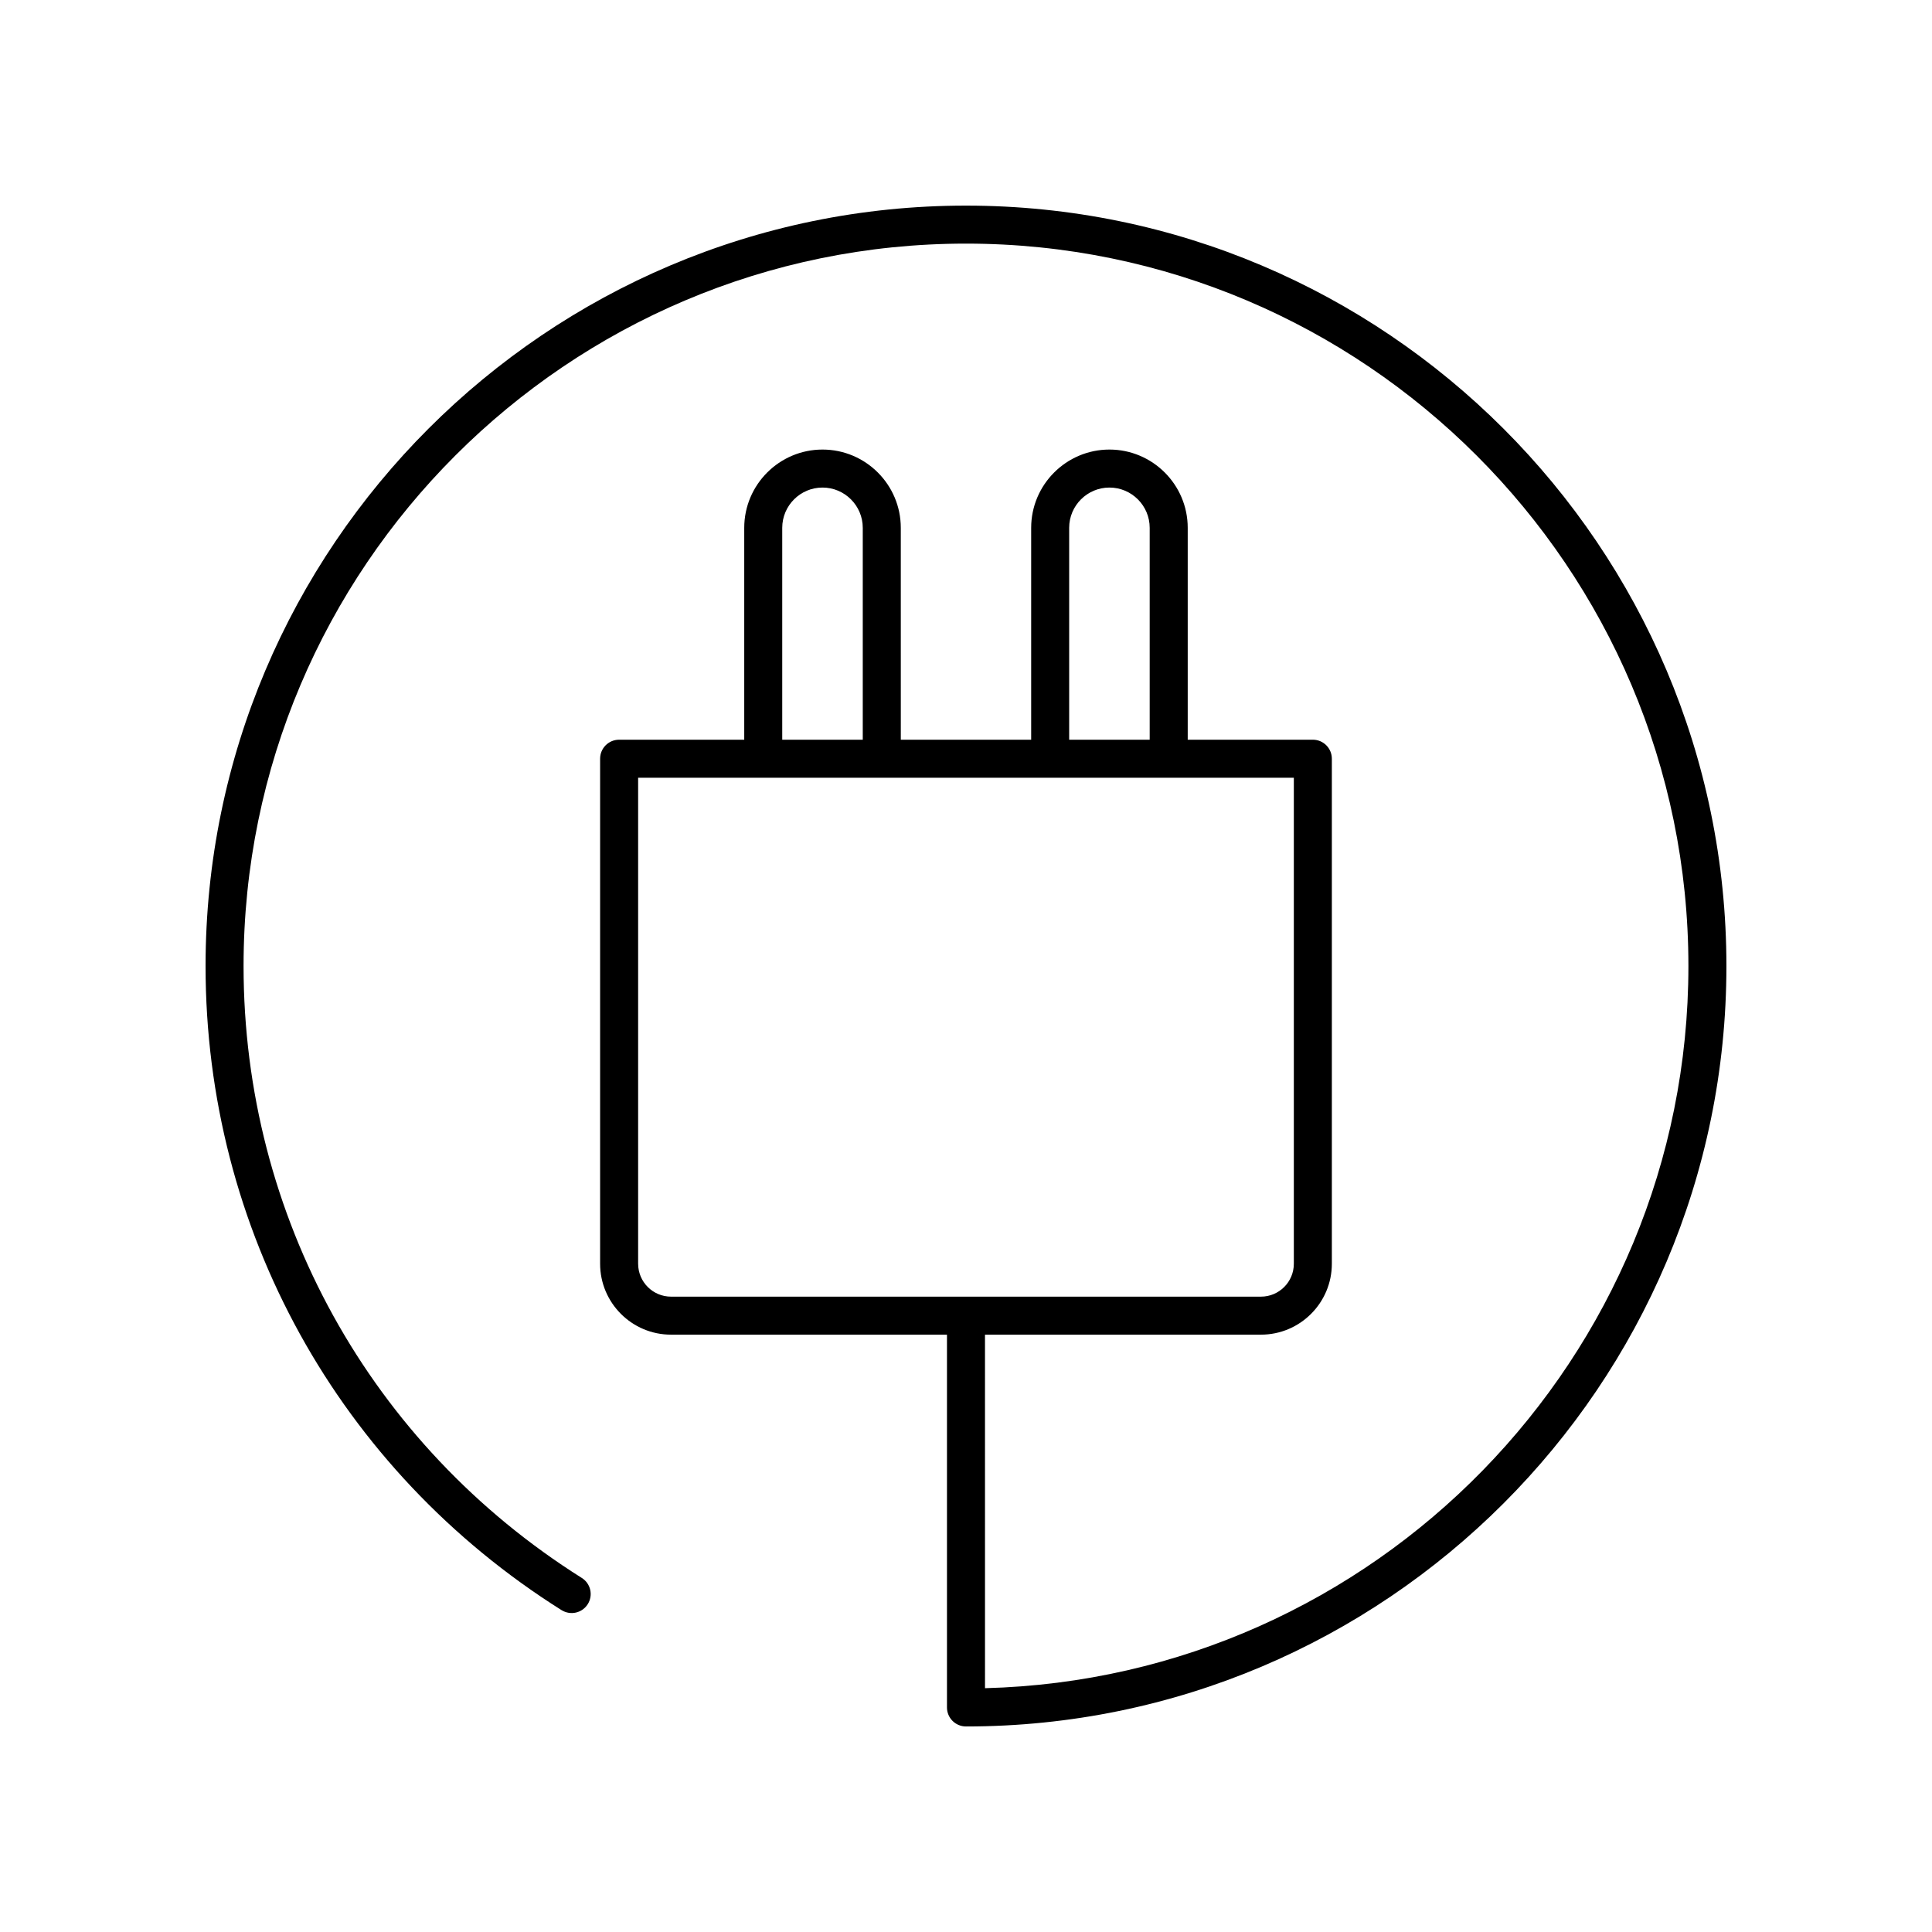 <?xml version="1.0" encoding="UTF-8"?>
<!-- Uploaded to: ICON Repo, www.svgrepo.com, Generator: ICON Repo Mixer Tools -->
<svg fill="#000000" width="800px" height="800px" version="1.1" viewBox="144 144 512 512" xmlns="http://www.w3.org/2000/svg">
 <path d="m292.82 570.7c2.356 1.477 5.465 0.777 6.945-1.586 1.48-2.352 0.773-5.465-1.586-6.945-56.121-35.316-89.633-95.941-89.633-162.16 0-105.56 85.883-191.45 191.45-191.45 105.56 0 191.45 85.883 191.45 191.45 0 103.88-83.156 188.71-186.41 191.38l-0.004-93.691h73.133c10.363 0 18.789-8.43 18.789-18.789v-133.84c0-2.785-2.254-5.039-5.039-5.039h-33.156v-56.148c0-11.438-9.309-20.746-20.746-20.746s-20.742 9.309-20.742 20.746v56.148h-34.547l-0.004-56.148c0-11.438-9.305-20.746-20.742-20.746s-20.746 9.309-20.746 20.746v56.148h-33.156c-2.785 0-5.039 2.254-5.039 5.039v133.84c0 10.363 8.43 18.789 18.789 18.789h73.133v98.793c0 2.785 2.254 5.039 5.039 5.039 111.12 0 201.52-90.406 201.52-201.52 0-111.12-90.406-201.52-201.52-201.52-111.12 0-201.52 90.402-201.52 201.52 0 69.711 35.27 133.52 94.348 170.7zm134.52-286.82c0-5.883 4.789-10.672 10.668-10.672 5.883 0 10.672 4.789 10.672 10.672v56.148h-21.34zm-76.039 0c0-5.883 4.789-10.672 10.672-10.672 5.879 0 10.668 4.789 10.668 10.672v56.148h-21.34zm-38.191 195.03v-128.8h173.77v128.8c0 4.809-3.906 8.715-8.715 8.715h-156.34c-4.805-0.004-8.711-3.91-8.711-8.715z"/>
</svg>